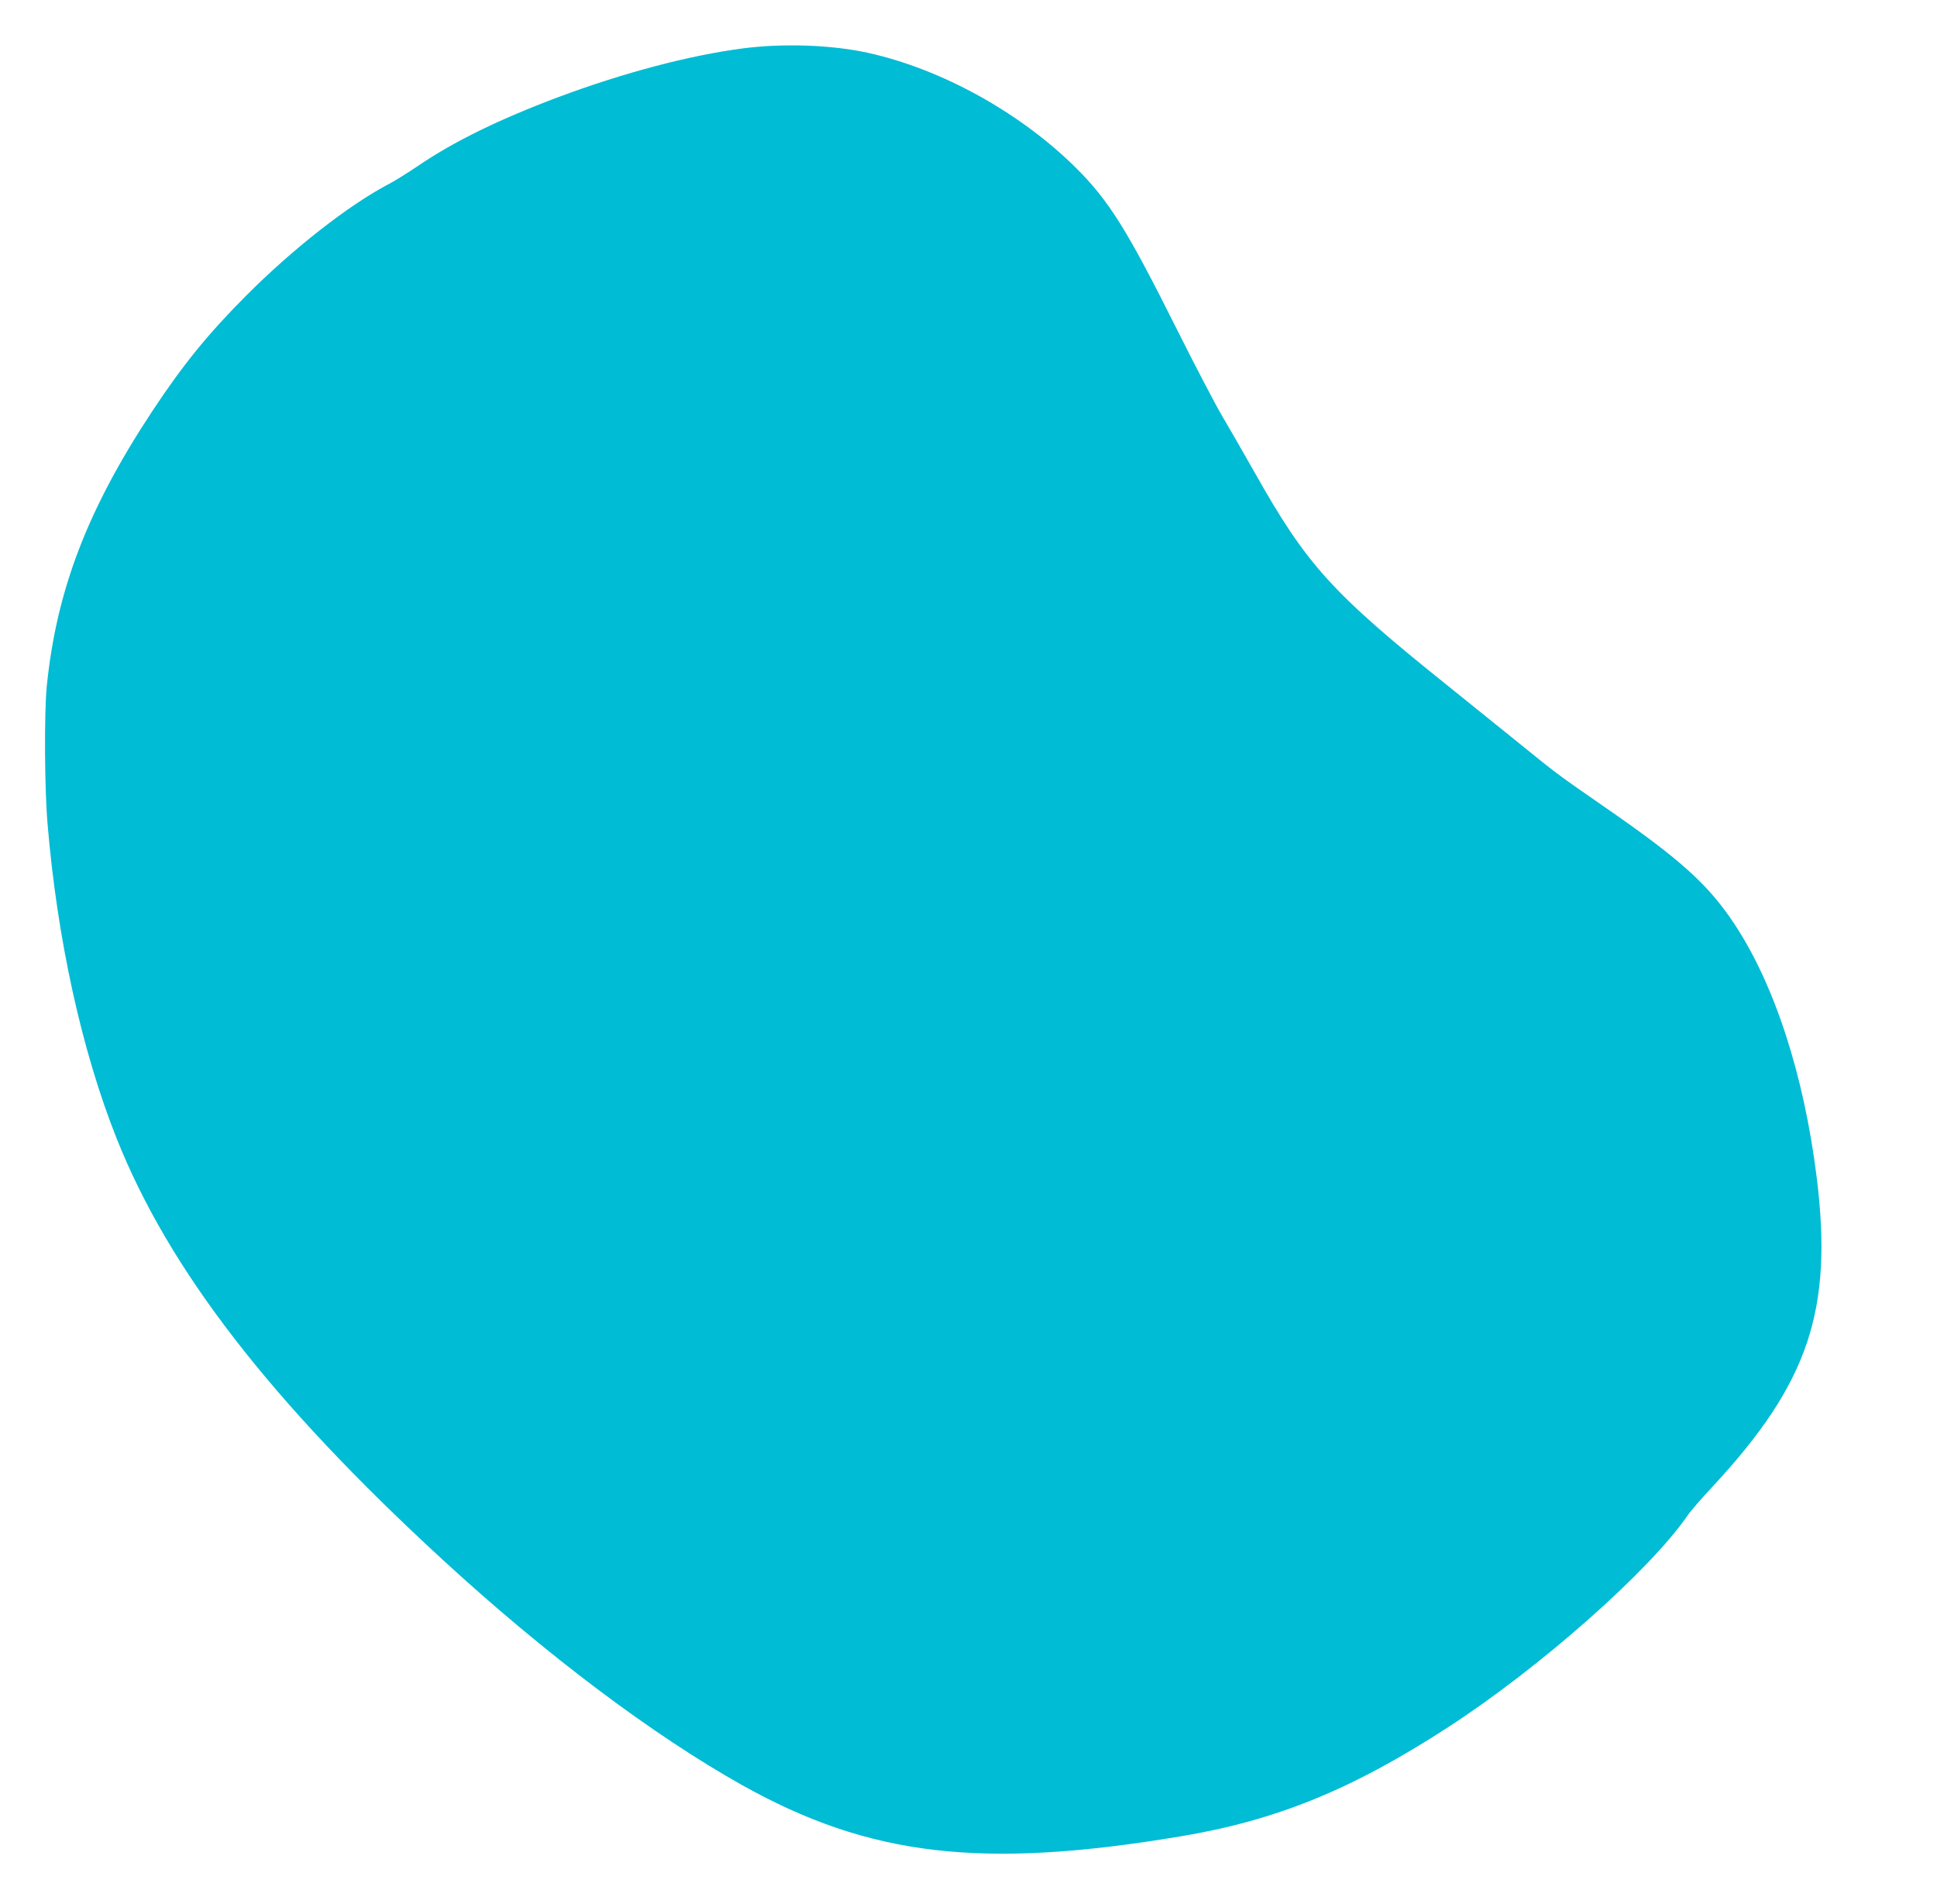<?xml version="1.0" standalone="no"?>
<!DOCTYPE svg PUBLIC "-//W3C//DTD SVG 20010904//EN"
 "http://www.w3.org/TR/2001/REC-SVG-20010904/DTD/svg10.dtd">
<svg version="1.0" xmlns="http://www.w3.org/2000/svg"
 width="1280pt" height="1258pt" viewBox="0 0 1280 1258"
 preserveAspectRatio="xMidYMid meet">
<g transform="translate(0,1258) scale(0.1,-0.1)"
fill="#00bcd4" stroke="none">
<path d="M4907 12260 c-356 -47 -783 -160 -1213 -320 -390 -146 -694 -294
-930 -455 -67 -45 -154 -100 -195 -121 -265 -139 -638 -431 -946 -741 -252
-253 -416 -456 -619 -763 -426 -646 -631 -1180 -695 -1815 -17 -171 -15 -669
5 -905 63 -758 225 -1499 456 -2080 346 -870 1019 -1740 2155 -2785 683 -628
1388 -1158 1980 -1490 841 -470 1582 -557 2890 -339 639 106 1139 310 1774
722 609 395 1331 1034 1582 1398 18 27 93 114 167 193 634 683 796 1165 687
2042 -84 676 -279 1276 -545 1676 -171 258 -356 425 -845 763 -326 226 -326
226 -565 420 -113 91 -329 265 -480 387 -770 617 -935 800 -1280 1413 -73 129
-169 296 -213 370 -44 74 -183 340 -308 590 -323 646 -443 837 -663 1055 -368
363 -882 647 -1366 755 -242 54 -565 65 -833 30z"/>
</g>
</svg>
